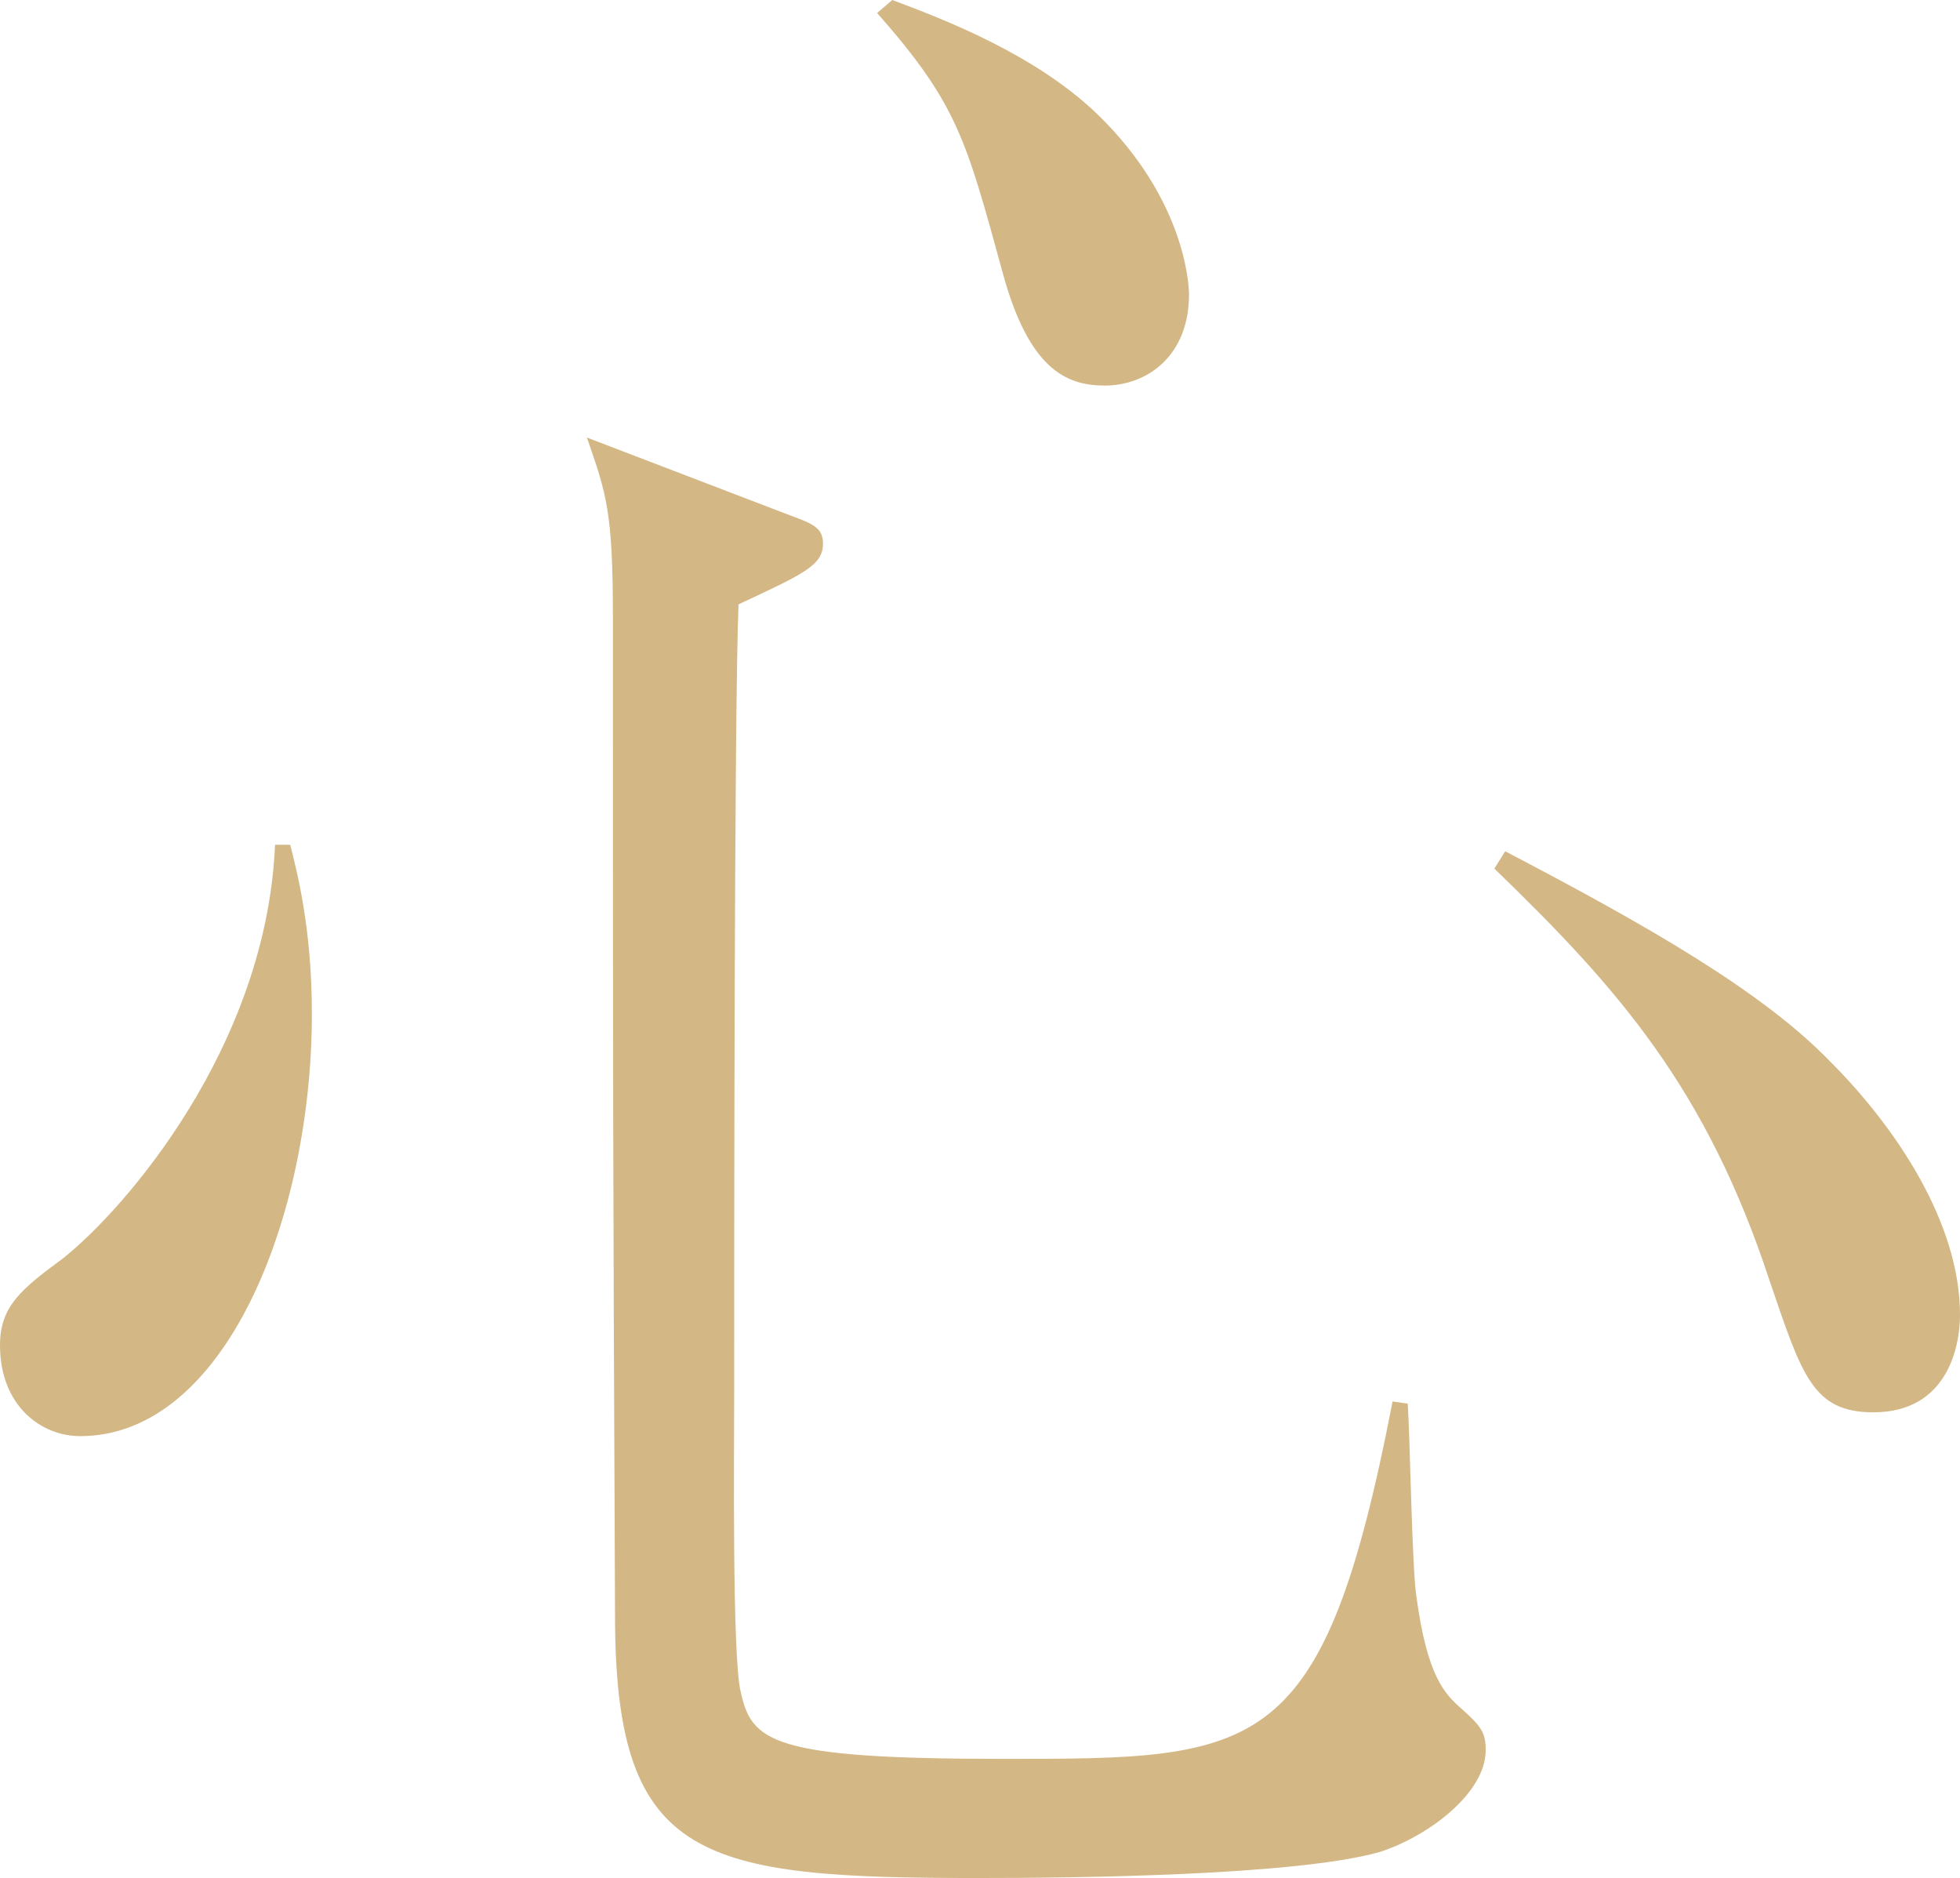 <?xml version="1.0" encoding="UTF-8"?>
<svg id="_レイヤー_2" data-name="レイヤー 2" xmlns="http://www.w3.org/2000/svg" viewBox="0 0 513.067 491.523">
  <defs>
    <style>
      .cls-1 {
        fill: #d3b785;
      }
    </style>
  </defs>
  <g id="_画像" data-name="画像">
    <path class="cls-1" d="M20.976,375.871c-10.205,0-20.976-7.938-20.976-23.812,0-10.204,5.669-14.739,16.441-22.677,16.441-13.039,53.291-55.559,55.559-108.282h3.968c1.701,6.803,5.669,21.543,5.669,44.22,0,53.291-22.677,110.551-60.661,110.551ZM361.131,484.721c-22.11,6.236-80.503,6.803-105.448,6.803-72,0-94.109-4.535-94.676-66.33-.567-128.692-.567-142.298-.567-263.62,0-27.779-1.701-32.314-6.803-47.055l53.291,20.409c6.236,2.268,8.504,3.401,8.504,7.37,0,5.669-5.103,7.937-22.11,15.874-1.134,28.346-1.134,169.511-1.134,206.928,0,13.605-.567,68.598,1.701,77.669,2.835,13.039,7.937,17.574,68.598,17.574,67.464,0,83.905,0,102.046-93.543l3.969.567c.567,7.937,1.134,43.653,2.268,50.456,2.834,20.977,7.37,25.512,11.905,29.48,5.103,4.535,6.236,6.236,6.236,10.771,0,11.338-15.307,22.677-27.779,26.646ZM289.132,100.912c-10.205,0-19.842-4.535-26.646-29.479-9.638-35.149-11.905-44.221-32.882-68.031l3.969-3.401c13.606,5.102,37.417,14.173,53.858,30.047,22.677,22.109,23.811,44.22,23.811,47.055,0,15.874-10.771,23.811-22.11,23.811ZM490.39,369.635c-15.874,0-18.708-9.638-27.212-34.582-16.441-49.89-39.118-75.969-72-107.716l2.835-4.536c37.984,19.843,67.464,36.851,85.039,54.992,17.575,17.574,34.016,42.52,34.016,66.33,0,8.504-3.402,25.512-22.677,25.512Z"/>
  </g>
</svg>